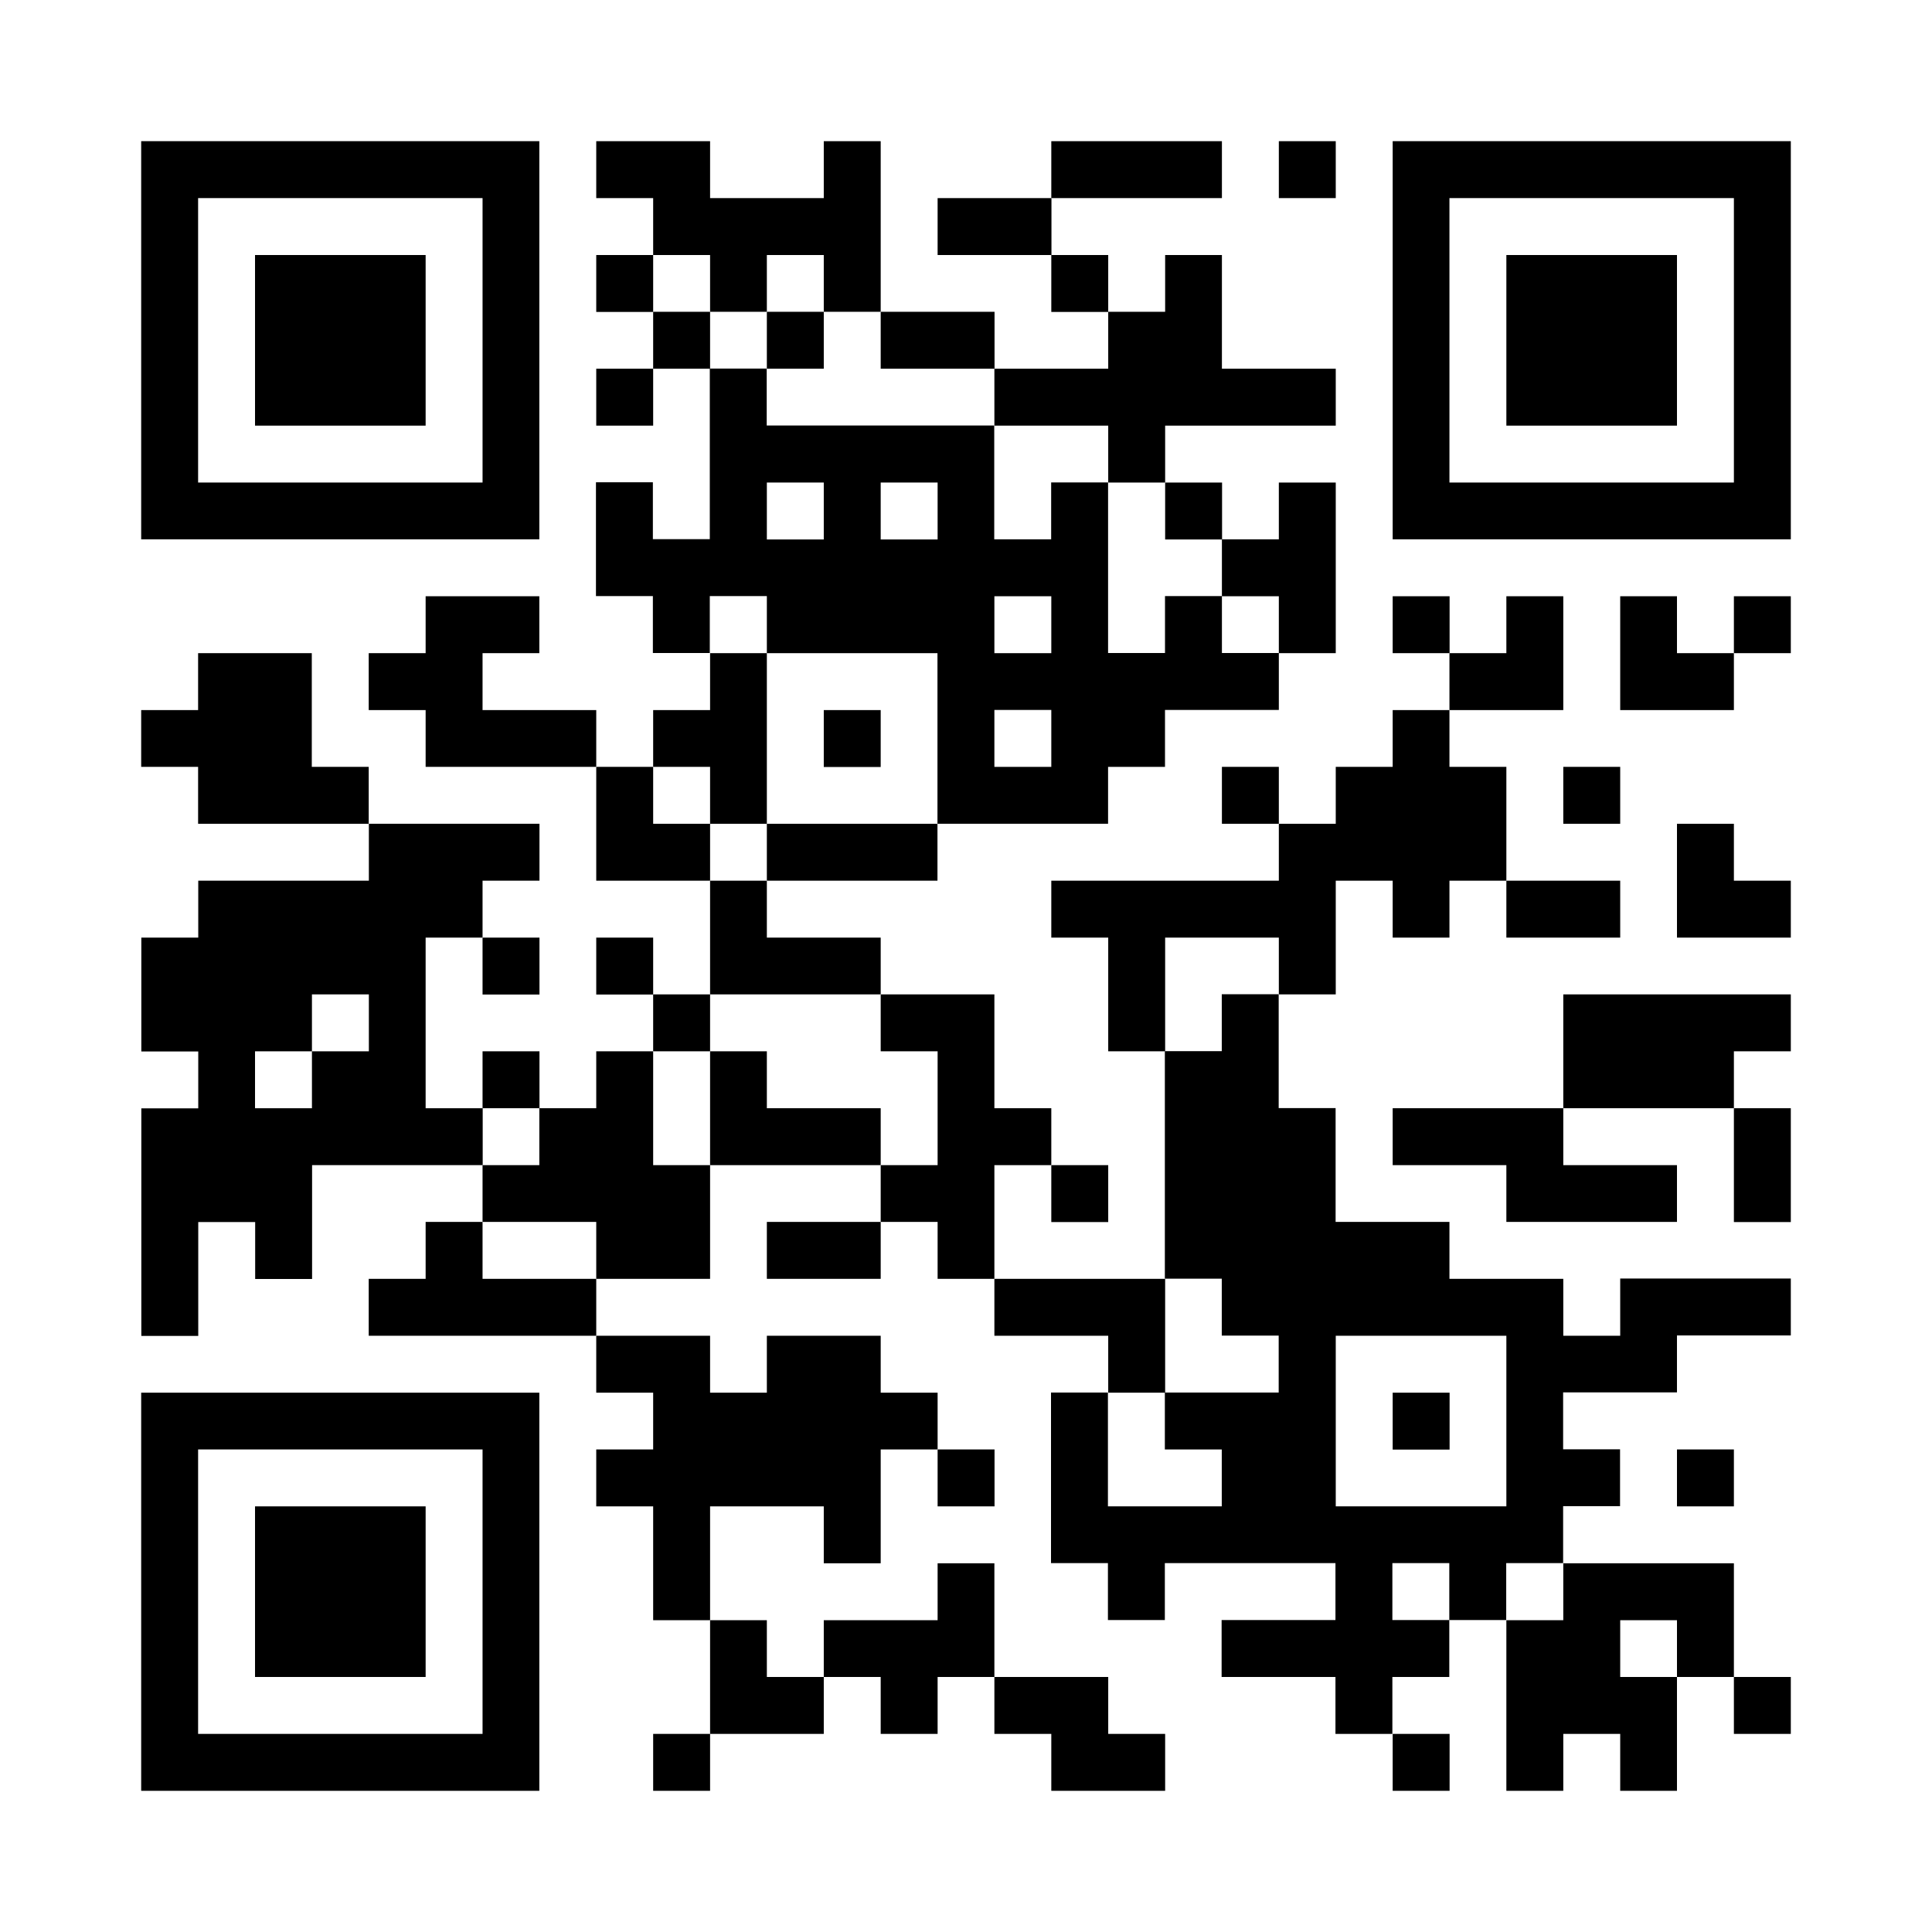 <?xml version="1.0" encoding="UTF-8"?><svg id="_レイヤー_2" xmlns="http://www.w3.org/2000/svg" viewBox="0 0 130 130"><defs><style>.cls-1{fill:#fff;}</style></defs><g id="trm"><rect class="cls-1" width="130" height="130"/><rect x="70.74" y="9.5" width="11.48" height="3.83"/><rect x="86.05" y="9.5" width="3.83" height="3.83"/><path d="M93.71,9.5v26.79h26.79V9.5h-26.79ZM116.67,32.47h-19.14V13.33h19.14v19.14Z"/><rect x="63.09" y="13.33" width="7.66" height="3.83"/><rect x="40.12" y="17.16" width="3.83" height="3.83"/><polygon points="47.78 20.98 51.6 20.98 51.6 17.16 55.43 17.16 55.43 20.98 59.26 20.98 59.26 9.5 55.43 9.5 55.43 13.33 47.78 13.33 47.78 9.5 40.12 9.5 40.12 13.33 43.95 13.33 43.95 17.16 47.78 17.16 47.78 20.98"/><rect x="70.74" y="17.16" width="3.83" height="3.83"/><rect x="101.36" y="17.16" width="11.48" height="11.48"/><rect x="43.95" y="20.98" width="3.83" height="3.83"/><rect x="51.6" y="20.98" width="3.83" height="3.83"/><rect x="59.26" y="20.98" width="7.66" height="3.83"/><rect x="17.16" y="17.16" width="11.48" height="11.48"/><rect x="40.12" y="24.81" width="3.83" height="3.83"/><polygon points="74.57 28.64 74.57 32.47 78.4 32.47 78.4 28.64 89.88 28.64 89.88 24.81 82.22 24.81 82.22 17.16 78.4 17.16 78.4 20.98 74.57 20.98 74.57 24.81 66.91 24.81 66.91 28.64 74.57 28.64"/><path d="M36.29,36.29V9.5H9.5v26.79h26.79ZM13.33,13.33h19.14v19.14H13.33V13.33Z"/><rect x="78.4" y="32.47" width="3.83" height="3.83"/><path d="M51.6,40.12v3.83h11.48v11.48h11.48v-3.83h3.83v-3.83h7.66v-3.83h-3.83v-3.83h-3.83v3.83h-3.83v-11.48h-3.83v3.83h-3.83v-7.66h-15.31v-3.83h-3.83v11.48h-3.83v-3.83h-3.83v7.66h3.83v3.83h3.83v-3.83h3.83ZM66.91,51.6v-3.83h3.83v3.83h-3.83ZM70.74,40.12v3.83h-3.83v-3.83h3.83ZM63.09,32.47v3.83h-3.83v-3.83h3.83ZM51.6,32.47h3.83v3.83h-3.83v-3.83Z"/><polygon points="86.05 40.12 86.05 43.95 89.88 43.95 89.88 32.47 86.05 32.47 86.05 36.29 82.22 36.29 82.22 40.12 86.05 40.12"/><rect x="93.71" y="40.12" width="3.83" height="3.83"/><polygon points="112.84 40.12 109.02 40.12 109.02 47.78 116.67 47.78 116.67 43.95 112.84 43.95 112.84 40.12"/><rect x="116.67" y="40.12" width="3.83" height="3.83"/><polygon points="105.19 47.78 105.19 40.12 101.36 40.12 101.36 43.95 97.53 43.95 97.53 47.78 105.19 47.78"/><polygon points="32.47 47.78 32.47 43.95 36.29 43.95 36.29 40.12 28.64 40.12 28.64 43.95 24.81 43.95 24.81 47.78 28.64 47.78 28.64 51.6 40.12 51.6 40.12 47.78 32.47 47.78"/><rect x="55.43" y="47.78" width="3.83" height="3.83"/><polygon points="20.98 51.6 20.98 43.95 13.33 43.95 13.33 47.78 9.5 47.78 9.5 51.6 13.33 51.6 13.33 55.43 24.81 55.43 24.81 51.6 20.98 51.6"/><polygon points="47.78 55.43 51.6 55.43 51.6 43.95 47.78 43.95 47.78 47.78 43.95 47.78 43.95 51.6 47.78 51.6 47.78 55.43"/><rect x="82.22" y="51.6" width="3.83" height="3.83"/><rect x="105.19" y="51.6" width="3.83" height="3.83"/><polygon points="43.95 55.43 43.95 51.6 40.12 51.6 40.12 59.26 47.78 59.26 47.78 55.43 43.95 55.43"/><rect x="51.6" y="55.43" width="11.48" height="3.83"/><polygon points="116.67 55.43 112.84 55.43 112.84 63.09 120.5 63.09 120.5 59.26 116.67 59.26 116.67 55.43"/><rect x="101.36" y="59.26" width="7.66" height="3.83"/><rect x="32.47" y="63.09" width="3.83" height="3.83"/><rect x="40.12" y="63.09" width="3.83" height="3.83"/><polygon points="59.26 66.91 59.26 63.09 51.6 63.09 51.6 59.26 47.78 59.26 47.78 66.91 59.26 66.91"/><polygon points="78.4 63.09 86.05 63.09 86.05 66.91 89.88 66.91 89.88 59.26 93.71 59.26 93.71 63.09 97.53 63.09 97.53 59.26 101.36 59.26 101.36 51.6 97.53 51.6 97.53 47.78 93.71 47.78 93.71 51.6 89.88 51.6 89.88 55.43 86.05 55.43 86.05 59.26 70.74 59.26 70.74 63.09 74.57 63.09 74.57 70.74 78.4 70.74 78.4 63.09"/><rect x="43.95" y="66.91" width="3.83" height="3.83"/><polygon points="105.19 66.91 105.19 74.57 116.67 74.57 116.67 70.74 120.5 70.74 120.5 66.91 105.19 66.91"/><rect x="32.47" y="70.74" width="3.83" height="3.83"/><path d="M28.64,74.57v-11.48h3.83v-3.83h3.83v-3.83h-11.48v3.83h-11.48v3.83h-3.83v7.66h3.83v3.83h-3.83v15.31h3.83v-7.66h3.83v3.83h3.83v-7.66h11.48v-3.83h-3.83ZM17.16,74.57v-3.83h3.83v-3.83h3.83v3.83h-3.83v3.83h-3.83Z"/><polygon points="43.95 70.74 40.12 70.74 40.12 74.57 36.29 74.57 36.29 78.4 32.47 78.4 32.47 82.22 40.12 82.22 40.12 86.05 47.78 86.05 47.78 78.4 43.95 78.4 43.95 70.74"/><polygon points="51.6 74.57 51.6 70.74 47.78 70.74 47.78 78.4 59.26 78.4 59.26 74.57 51.6 74.57"/><polygon points="93.71 74.57 93.71 78.4 101.36 78.4 101.36 82.22 112.84 82.22 112.84 78.4 105.19 78.4 105.19 74.57 93.71 74.57"/><polygon points="66.91 78.4 70.74 78.4 70.74 74.57 66.91 74.57 66.91 66.91 59.26 66.91 59.26 70.74 63.09 70.74 63.09 78.4 59.26 78.4 59.26 82.22 63.09 82.22 63.09 86.05 66.91 86.05 66.91 78.4"/><rect x="70.74" y="78.4" width="3.83" height="3.83"/><rect x="116.67" y="74.57" width="3.83" height="7.66"/><rect x="51.6" y="82.22" width="7.66" height="3.83"/><polygon points="32.47 86.05 32.47 82.22 28.64 82.22 28.64 86.05 24.81 86.05 24.81 89.88 40.12 89.88 40.12 86.05 32.47 86.05"/><path d="M109.02,86.05v3.83h-3.83v-3.83h-7.66v-3.83h-7.66v-7.66h-3.83v-7.66h-3.83v3.83h-3.83v15.31h3.83v3.83h3.83v3.83h-7.66v3.83h3.83v3.83h-7.66v-7.66h-3.83v11.48h3.83v3.83h3.83v-3.83h11.48v3.83h-7.66v3.83h7.66v3.83h3.83v-3.83h3.83v-3.83h-3.83v-3.83h3.83v3.83h3.83v-3.83h3.83v-3.83h3.83v-3.83h-3.83v-3.83h7.66v-3.83h7.66v-3.83h-11.48ZM101.36,101.36h-11.48v-11.48h11.48v11.48Z"/><polygon points="43.95 93.71 43.95 97.53 40.12 97.53 40.12 101.36 43.95 101.36 43.95 109.02 47.78 109.02 47.78 101.36 55.43 101.36 55.43 105.19 59.26 105.19 59.26 97.53 63.09 97.53 63.09 93.71 59.26 93.71 59.26 89.88 51.6 89.88 51.6 93.71 47.78 93.71 47.78 89.88 40.12 89.88 40.12 93.71 43.95 93.71"/><polygon points="78.4 86.05 66.91 86.05 66.91 89.88 74.57 89.88 74.57 93.71 78.4 93.71 78.4 86.05"/><path d="M9.5,93.71v26.79h26.79v-26.79H9.5ZM32.47,116.67H13.33v-19.14h19.14v19.14Z"/><rect x="93.71" y="93.71" width="3.83" height="3.83"/><rect x="63.09" y="97.53" width="3.83" height="3.83"/><rect x="112.84" y="97.53" width="3.83" height="3.83"/><rect x="17.16" y="101.36" width="11.48" height="11.48"/><polygon points="101.36 109.02 101.36 120.5 105.19 120.5 105.19 116.67 109.02 116.67 109.02 120.5 112.84 120.5 112.84 112.84 109.02 112.84 109.02 109.02 112.84 109.02 112.84 112.84 116.67 112.84 116.67 105.19 105.19 105.19 105.19 109.02 101.36 109.02"/><polygon points="47.78 116.67 55.43 116.67 55.43 112.84 51.6 112.84 51.6 109.02 47.78 109.02 47.78 116.67"/><polygon points="59.26 116.67 63.09 116.67 63.09 112.84 66.91 112.84 66.91 105.19 63.09 105.19 63.09 109.02 55.43 109.02 55.43 112.84 59.26 112.84 59.26 116.67"/><polygon points="70.74 116.67 70.74 120.5 78.4 120.5 78.4 116.67 74.57 116.67 74.57 112.84 66.91 112.84 66.91 116.67 70.74 116.67"/><rect x="116.67" y="112.84" width="3.83" height="3.83"/><rect x="43.95" y="116.67" width="3.83" height="3.83"/><rect x="93.71" y="116.67" width="3.83" height="3.83"/></g></svg>